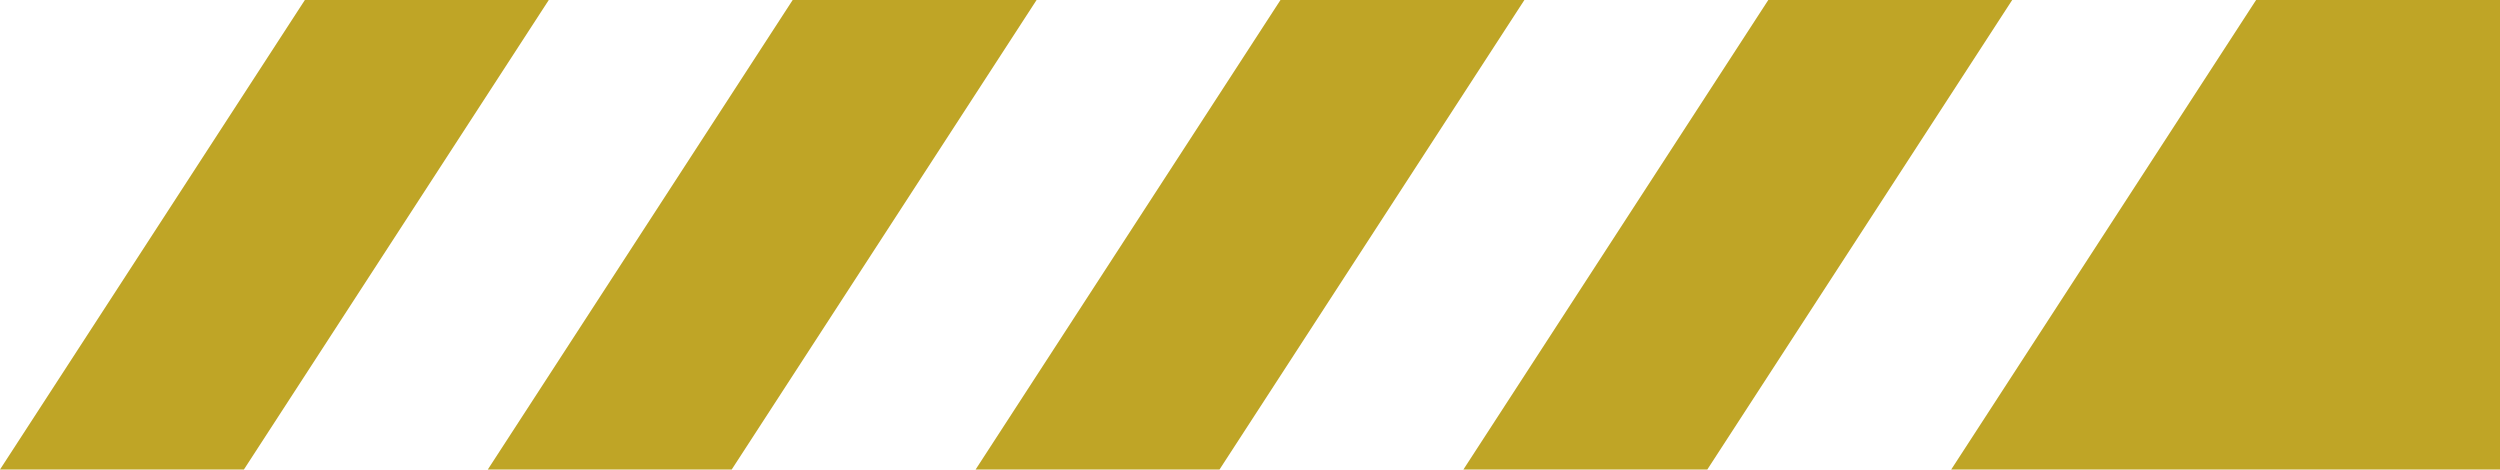 <?xml version="1.0" encoding="utf-8"?>
<!-- Generator: Adobe Illustrator 20.0.0, SVG Export Plug-In . SVG Version: 6.00 Build 0)  -->
<svg version="1.1" id="_x2F__x2F__x2F__x2F__x2F__1_"
	 xmlns="http://www.w3.org/2000/svg" xmlns:xlink="http://www.w3.org/1999/xlink" x="0px" y="0px" viewBox="0 0 1230 231"
	 style="enable-background:new 0 0 1230 231;" xml:space="preserve">
<style type="text/css">
	.st0{fill-rule:evenodd;clip-rule:evenodd;fill:#BFA526;}
</style>
<path id="_x2F__x2F__x2F__x2F__x2F_" class="st0" d="M150,0L0,231h120L270,0H150z M390,0L240,231h120
	L510,0H390z M630,0L480,231h120L750,0H630z M870,0L720,231h120L990,0H870z M1110,0L960,231
	L1230,231V0H1110z"/>
</svg>
